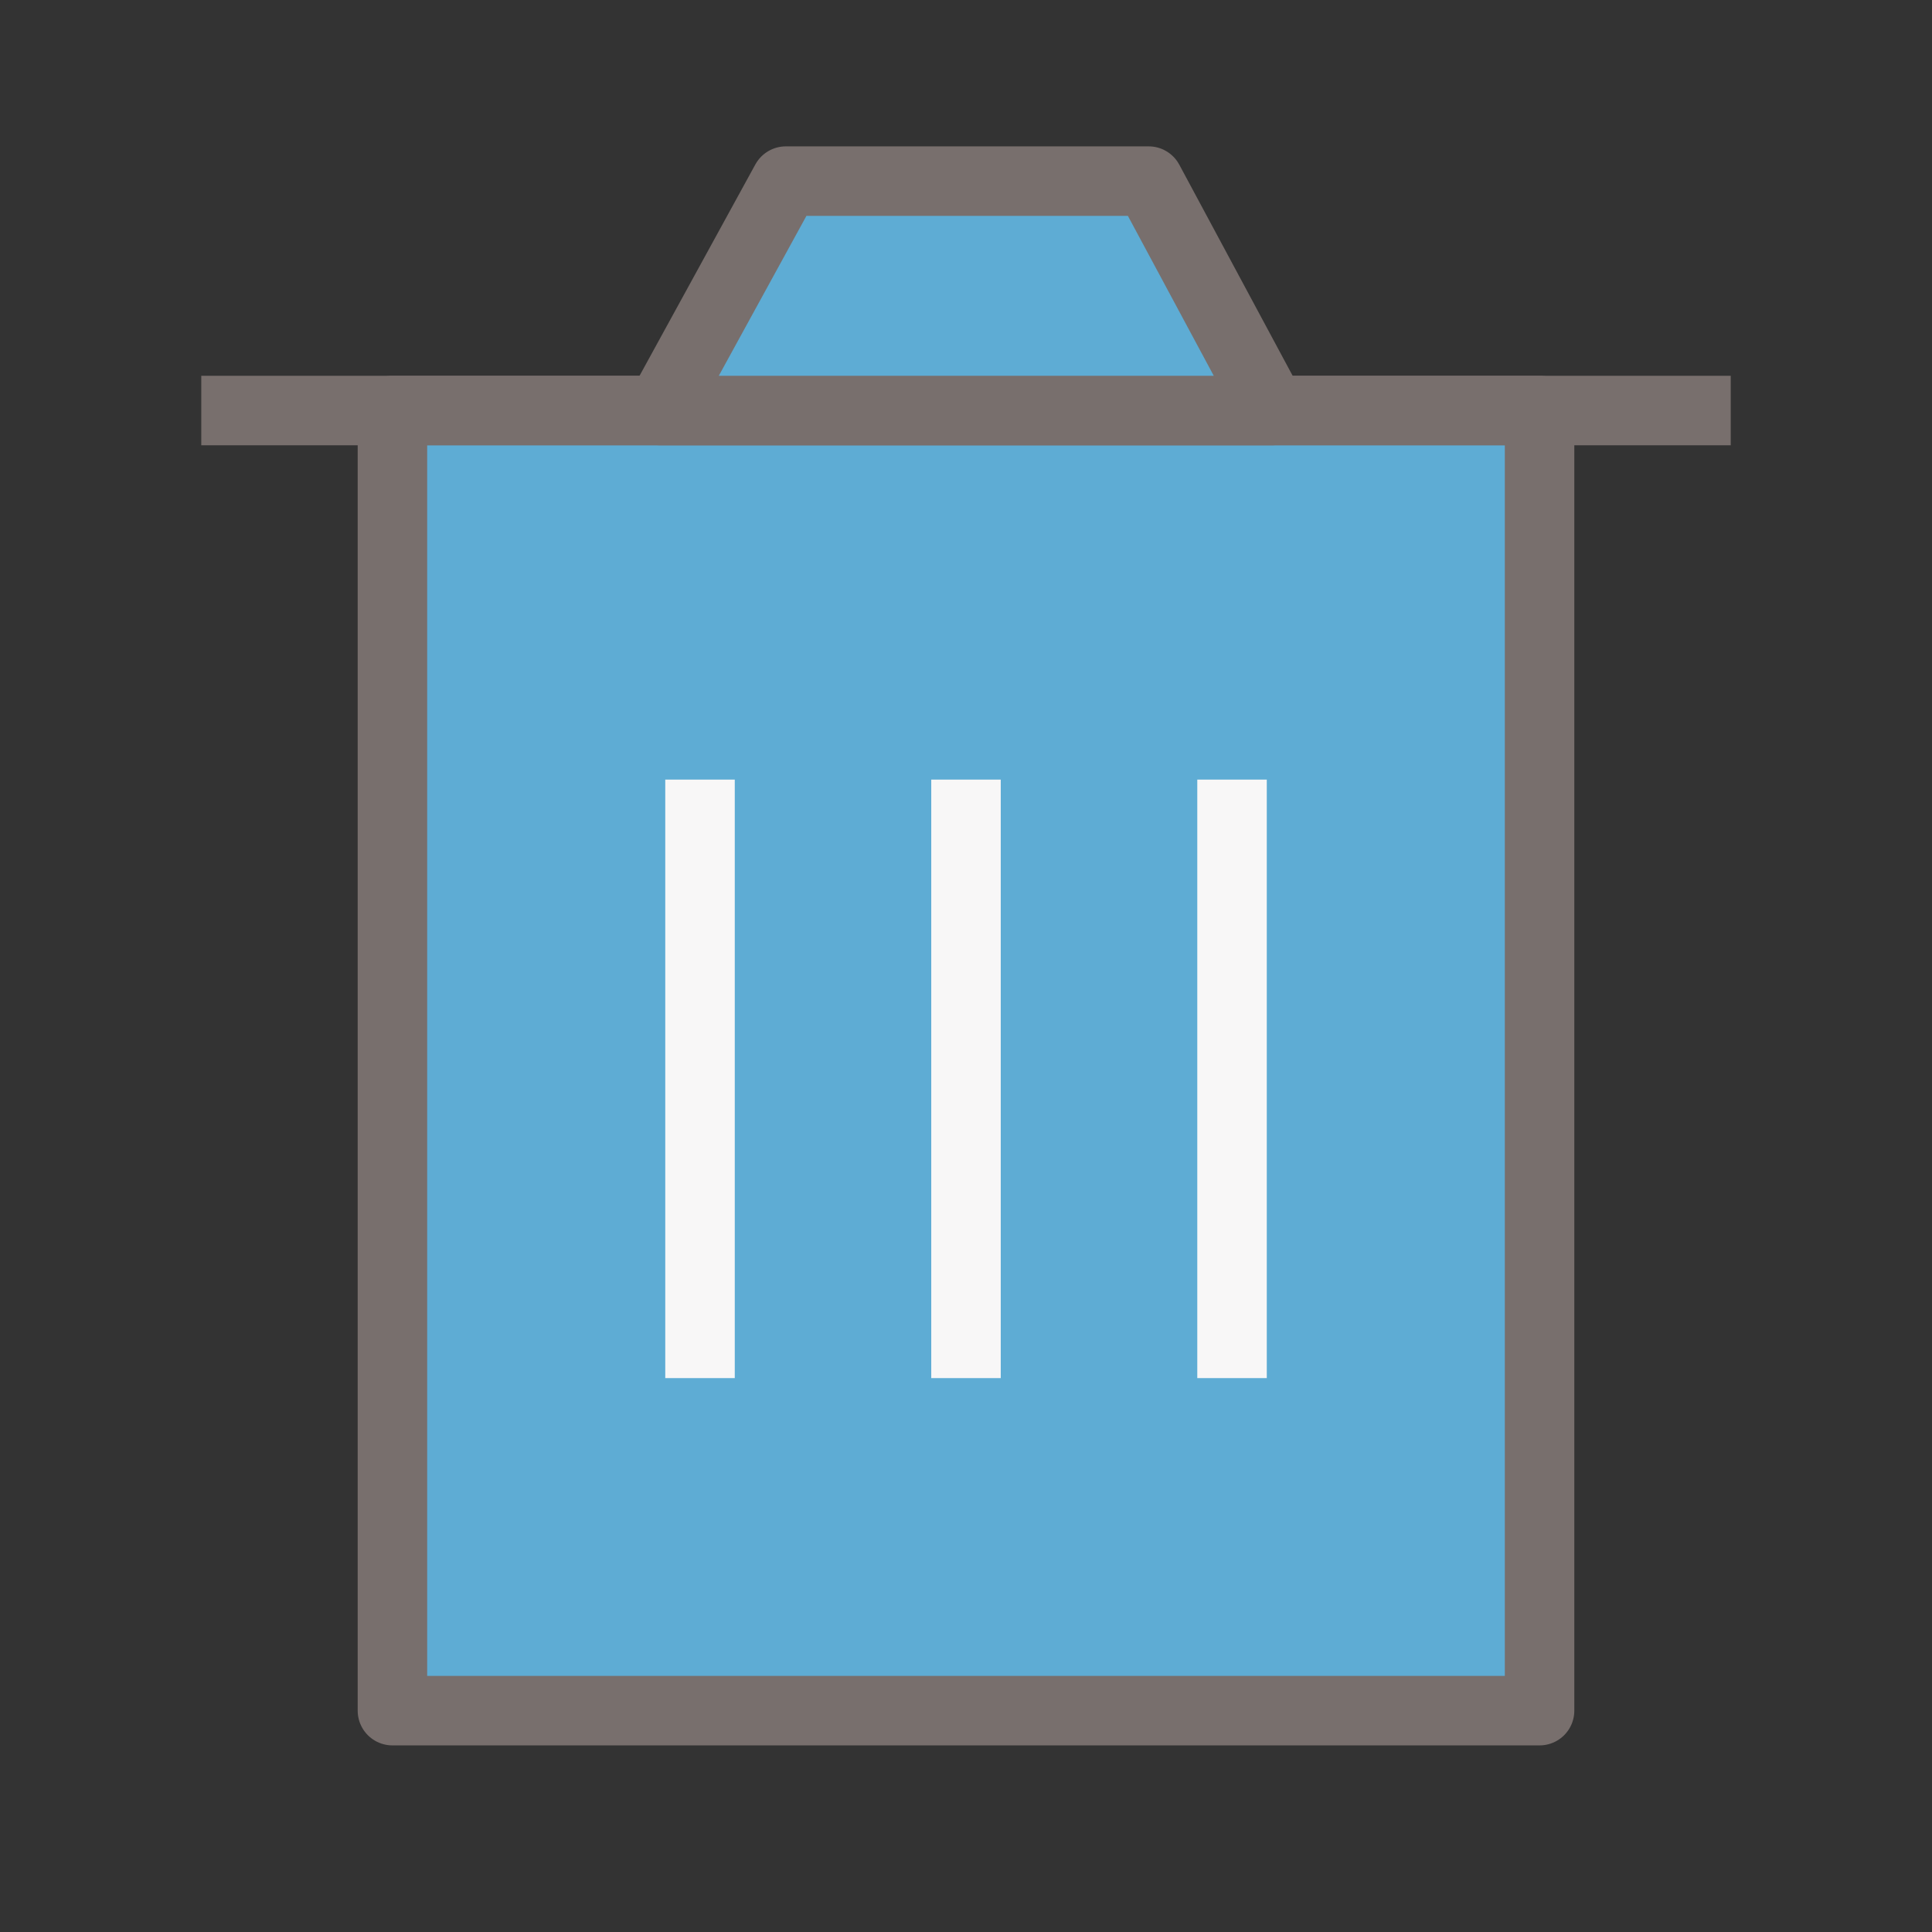 <svg width="40" height="40" viewBox="0 0 40 40" fill="none" xmlns="http://www.w3.org/2000/svg">
<rect x="0" y="0" width="40" height="40" fill="#333333" stroke="none"/>
<path d="M8.125 8.5V35.417H31.875V8.5H8.125Z" fill="#5EACD4" stroke="#786F6D" stroke-width="1.439" stroke-linejoin="round"/>
<path d="M14.493 16.141V28.532" stroke="#F8F7F7" stroke-width="1.439" stroke-linejoin="round"/>
<path d="M20 16.141V28.532" stroke="#F8F7F7" stroke-width="1.439" stroke-linejoin="round"/>
<path d="M25.508 16.141V28.532" stroke="#F8F7F7" stroke-width="1.439" stroke-linejoin="round"/>
<path d="M4.167 8.5H35.833" stroke="#786F6D" stroke-width="1.439" stroke-linejoin="round"/>
<path d="M13.667 8.5L16.27 3.75H23.782L26.333 8.5H13.667Z" fill="#5EACD4" stroke="#786F6D" stroke-width="1.439" stroke-linejoin="round"/>
</svg>
